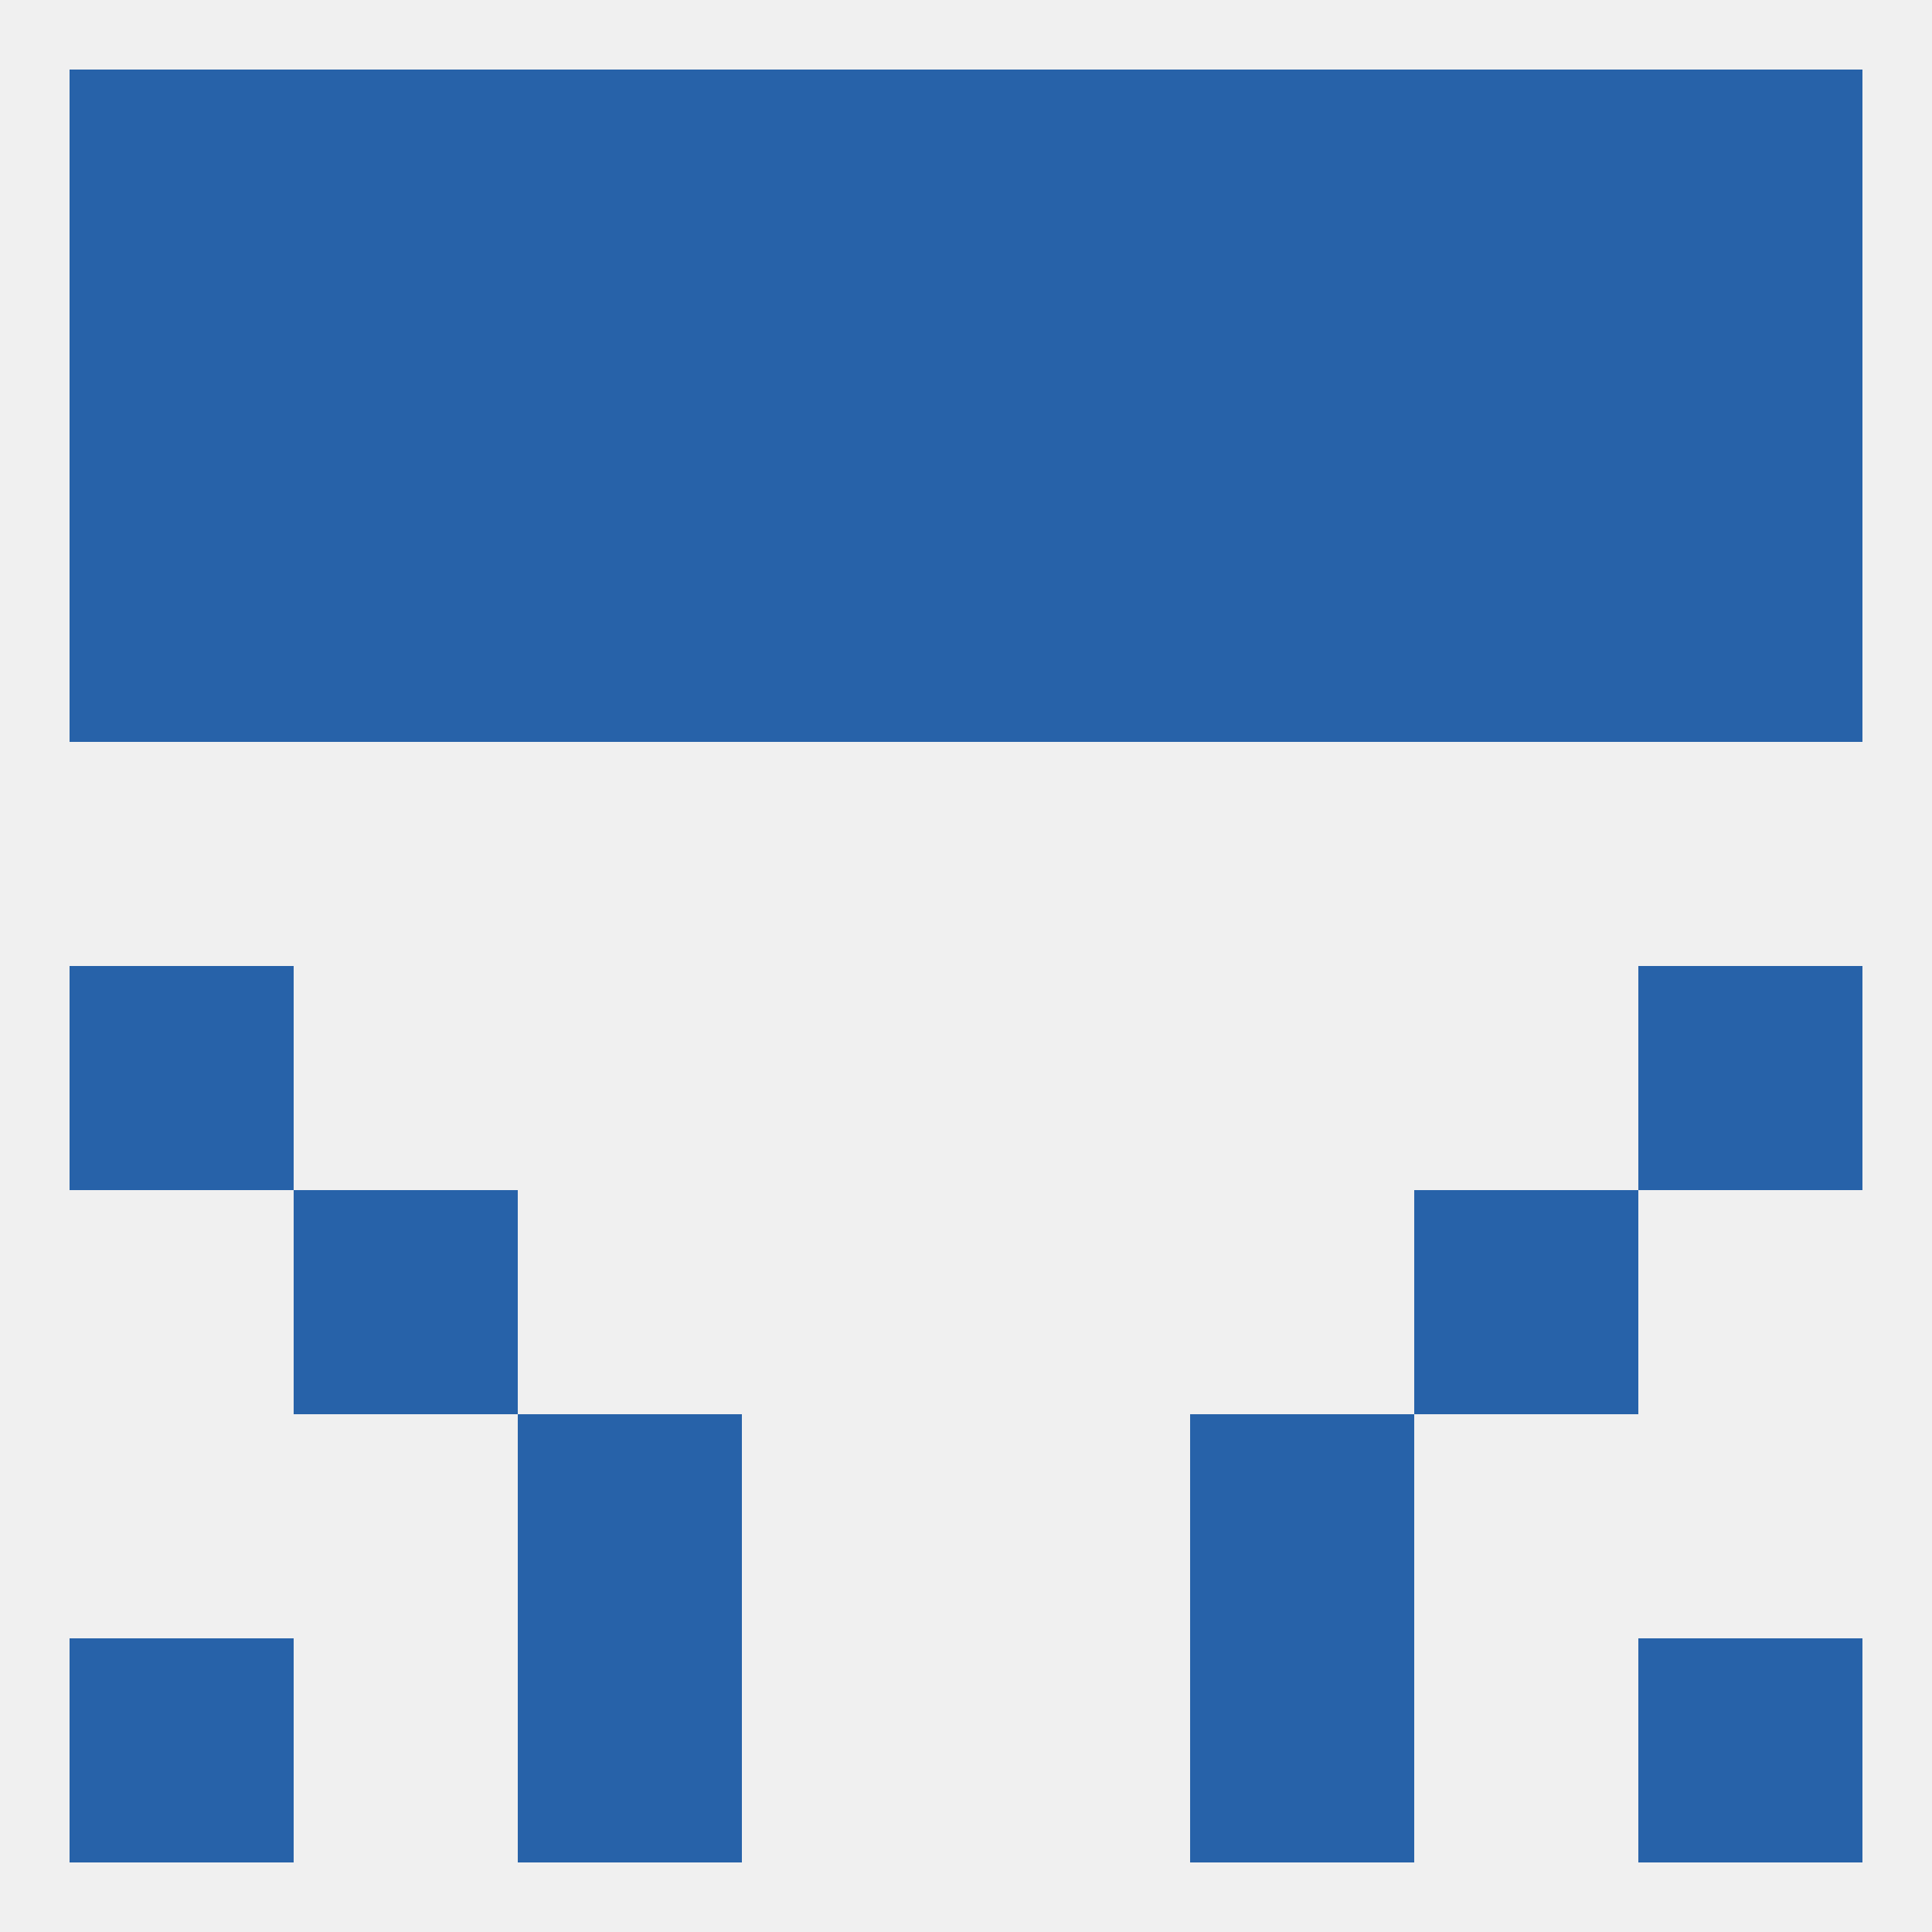 
<!--   <?xml version="1.0"?> -->
<svg version="1.1" baseprofile="full" xmlns="http://www.w3.org/2000/svg" xmlns:xlink="http://www.w3.org/1999/xlink" xmlns:ev="http://www.w3.org/2001/xml-events" width="250" height="250" viewBox="0 0 250 250" >
	<rect width="100%" height="100%" fill="rgba(240,240,240,255)"/>

	<rect x="38" y="154" width="29" height="29" fill="rgba(39,98,169,255)"/>
	<rect x="183" y="154" width="29" height="29" fill="rgba(39,98,169,255)"/>
	<rect x="67" y="183" width="29" height="29" fill="rgba(39,98,169,255)"/>
	<rect x="154" y="183" width="29" height="29" fill="rgba(39,98,169,255)"/>
	<rect x="38" y="9" width="29" height="29" fill="rgba(39,98,169,255)"/>
	<rect x="125" y="9" width="29" height="29" fill="rgba(39,98,169,255)"/>
	<rect x="212" y="9" width="29" height="29" fill="rgba(39,98,169,255)"/>
	<rect x="67" y="9" width="29" height="29" fill="rgba(39,98,169,255)"/>
	<rect x="183" y="9" width="29" height="29" fill="rgba(39,98,169,255)"/>
	<rect x="96" y="9" width="29" height="29" fill="rgba(39,98,169,255)"/>
	<rect x="9" y="9" width="29" height="29" fill="rgba(39,98,169,255)"/>
	<rect x="154" y="9" width="29" height="29" fill="rgba(39,98,169,255)"/>
	<rect x="125" y="38" width="29" height="29" fill="rgba(39,98,169,255)"/>
	<rect x="212" y="38" width="29" height="29" fill="rgba(39,98,169,255)"/>
	<rect x="96" y="38" width="29" height="29" fill="rgba(39,98,169,255)"/>
	<rect x="38" y="38" width="29" height="29" fill="rgba(39,98,169,255)"/>
	<rect x="183" y="38" width="29" height="29" fill="rgba(39,98,169,255)"/>
	<rect x="67" y="38" width="29" height="29" fill="rgba(39,98,169,255)"/>
	<rect x="154" y="38" width="29" height="29" fill="rgba(39,98,169,255)"/>
	<rect x="9" y="38" width="29" height="29" fill="rgba(39,98,169,255)"/>
	<rect x="38" y="67" width="29" height="29" fill="rgba(39,98,169,255)"/>
	<rect x="183" y="67" width="29" height="29" fill="rgba(39,98,169,255)"/>
	<rect x="67" y="67" width="29" height="29" fill="rgba(39,98,169,255)"/>
	<rect x="154" y="67" width="29" height="29" fill="rgba(39,98,169,255)"/>
	<rect x="9" y="67" width="29" height="29" fill="rgba(39,98,169,255)"/>
	<rect x="212" y="67" width="29" height="29" fill="rgba(39,98,169,255)"/>
	<rect x="96" y="67" width="29" height="29" fill="rgba(39,98,169,255)"/>
	<rect x="125" y="67" width="29" height="29" fill="rgba(39,98,169,255)"/>
	<rect x="212" y="212" width="29" height="29" fill="rgba(39,98,169,255)"/>
	<rect x="67" y="212" width="29" height="29" fill="rgba(39,98,169,255)"/>
	<rect x="154" y="212" width="29" height="29" fill="rgba(39,98,169,255)"/>
	<rect x="9" y="212" width="29" height="29" fill="rgba(39,98,169,255)"/>
	<rect x="9" y="125" width="29" height="29" fill="rgba(39,98,169,255)"/>
	<rect x="212" y="125" width="29" height="29" fill="rgba(39,98,169,255)"/>
</svg>